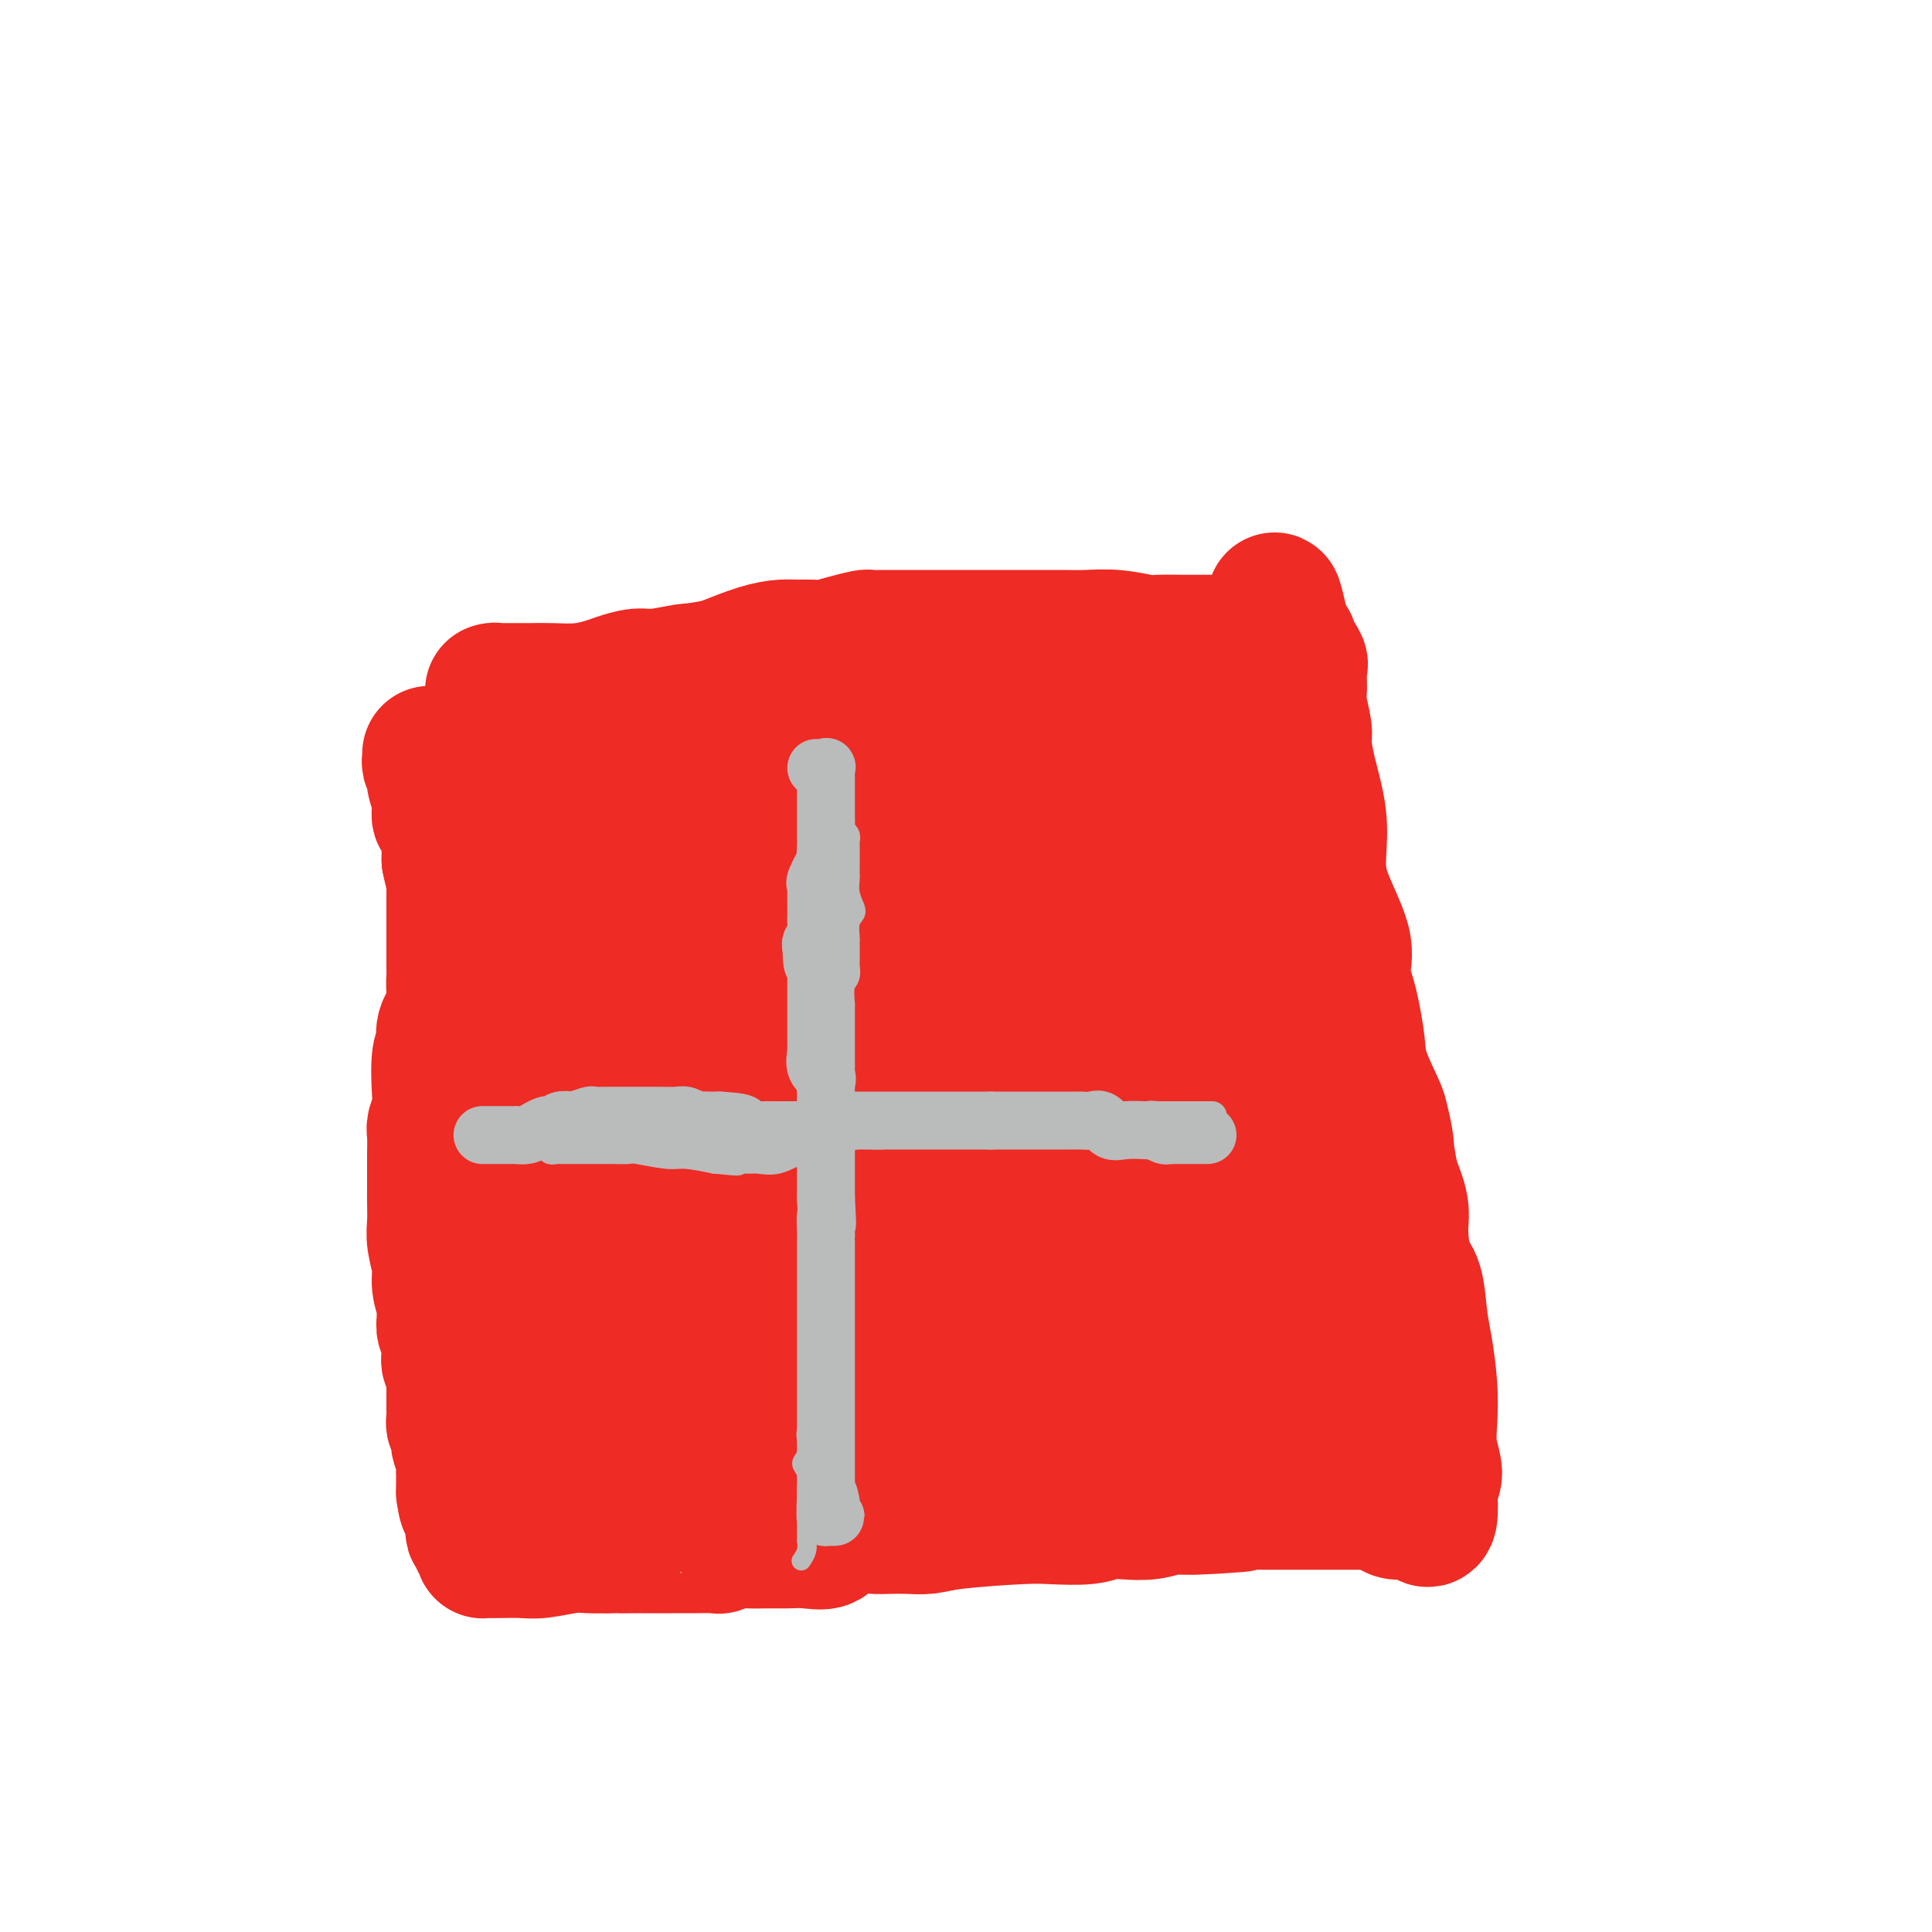<svg viewBox='0 0 400 400' version='1.1' xmlns='http://www.w3.org/2000/svg' xmlns:xlink='http://www.w3.org/1999/xlink'><g fill='none' stroke='#EE2B24' stroke-width='28' stroke-linecap='round' stroke-linejoin='round'><path d='M89,156c0.030,0.303 0.061,0.606 0,1c-0.061,0.394 -0.212,0.880 0,1c0.212,0.120 0.788,-0.125 1,0c0.212,0.125 0.061,0.620 0,1c-0.061,0.380 -0.030,0.647 0,1c0.030,0.353 0.061,0.794 0,1c-0.061,0.206 -0.213,0.179 0,1c0.213,0.821 0.792,2.490 1,3c0.208,0.510 0.045,-0.141 0,0c-0.045,0.141 0.026,1.073 0,2c-0.026,0.927 -0.151,1.848 0,2c0.151,0.152 0.576,-0.465 1,0c0.424,0.465 0.846,2.011 1,3c0.154,0.989 0.042,1.420 0,2c-0.042,0.580 -0.012,1.309 0,2c0.012,0.691 0.006,1.346 0,2'/><path d='M93,178c0.845,4.144 0.959,3.504 1,4c0.041,0.496 0.011,2.126 0,3c-0.011,0.874 -0.003,0.990 0,2c0.003,1.010 0.001,2.913 0,4c-0.001,1.087 -0.001,1.357 0,2c0.001,0.643 0.002,1.658 0,3c-0.002,1.342 -0.008,3.009 0,4c0.008,0.991 0.031,1.305 0,2c-0.031,0.695 -0.117,1.771 0,3c0.117,1.229 0.438,2.611 0,4c-0.438,1.389 -1.633,2.783 -2,4c-0.367,1.217 0.094,2.256 0,3c-0.094,0.744 -0.743,1.195 -1,3c-0.257,1.805 -0.121,4.966 0,7c0.121,2.034 0.229,2.941 0,4c-0.229,1.059 -0.793,2.268 -1,3c-0.207,0.732 -0.055,0.985 0,2c0.055,1.015 0.015,2.792 0,4c-0.015,1.208 -0.005,1.847 0,3c0.005,1.153 0.005,2.818 0,4c-0.005,1.182 -0.017,1.880 0,3c0.017,1.120 0.061,2.663 0,4c-0.061,1.337 -0.227,2.467 0,4c0.227,1.533 0.846,3.470 1,5c0.154,1.530 -0.156,2.652 0,4c0.156,1.348 0.777,2.921 1,4c0.223,1.079 0.046,1.665 0,2c-0.046,0.335 0.039,0.420 0,1c-0.039,0.580 -0.203,1.656 0,2c0.203,0.344 0.772,-0.045 1,0c0.228,0.045 0.114,0.522 0,1'/><path d='M93,276c0.464,7.041 0.125,3.143 0,2c-0.125,-1.143 -0.034,0.467 0,1c0.034,0.533 0.013,-0.012 0,0c-0.013,0.012 -0.018,0.580 0,1c0.018,0.420 0.057,0.693 0,1c-0.057,0.307 -0.211,0.647 0,1c0.211,0.353 0.789,0.718 1,1c0.211,0.282 0.057,0.483 0,1c-0.057,0.517 -0.015,1.352 0,2c0.015,0.648 0.004,1.109 0,2c-0.004,0.891 -0.002,2.212 0,3c0.002,0.788 0.004,1.042 0,1c-0.004,-0.042 -0.015,-0.380 0,0c0.015,0.380 0.057,1.478 0,2c-0.057,0.522 -0.212,0.467 0,1c0.212,0.533 0.793,1.655 1,2c0.207,0.345 0.041,-0.087 0,0c-0.041,0.087 0.041,0.693 0,1c-0.041,0.307 -0.207,0.316 0,1c0.207,0.684 0.788,2.042 1,3c0.212,0.958 0.057,1.517 0,2c-0.057,0.483 -0.015,0.889 0,1c0.015,0.111 0.004,-0.073 0,0c-0.004,0.073 -0.001,0.404 0,1c0.001,0.596 0.000,1.456 0,2c-0.000,0.544 -0.000,0.772 0,1'/><path d='M96,309c0.686,5.073 0.902,1.256 1,0c0.098,-1.256 0.079,0.048 0,1c-0.079,0.952 -0.218,1.552 0,2c0.218,0.448 0.795,0.745 1,1c0.205,0.255 0.040,0.468 0,1c-0.040,0.532 0.046,1.382 0,2c-0.046,0.618 -0.222,1.002 0,1c0.222,-0.002 0.844,-0.390 1,0c0.156,0.390 -0.154,1.558 0,2c0.154,0.442 0.773,0.157 1,0c0.227,-0.157 0.062,-0.186 0,0c-0.062,0.186 -0.023,0.586 0,1c0.023,0.414 0.029,0.843 0,1c-0.029,0.157 -0.093,0.043 0,0c0.093,-0.043 0.342,-0.015 1,0c0.658,0.015 1.726,0.018 3,0c1.274,-0.018 2.756,-0.057 4,0c1.244,0.057 2.251,0.211 4,0c1.749,-0.211 4.240,-0.788 6,-1c1.760,-0.212 2.789,-0.061 4,0c1.211,0.061 2.606,0.030 4,0'/><path d='M126,320c4.148,-0.155 2.018,-0.041 2,0c-0.018,0.041 2.076,0.011 3,0c0.924,-0.011 0.677,-0.002 2,0c1.323,0.002 4.215,-0.003 6,0c1.785,0.003 2.462,0.015 4,0c1.538,-0.015 3.937,-0.057 5,0c1.063,0.057 0.791,0.211 1,0c0.209,-0.211 0.901,-0.789 2,-1c1.099,-0.211 2.607,-0.054 4,0c1.393,0.054 2.673,0.007 4,0c1.327,-0.007 2.702,0.027 4,0c1.298,-0.027 2.519,-0.116 4,0c1.481,0.116 3.223,0.438 4,0c0.777,-0.438 0.591,-1.634 1,-2c0.409,-0.366 1.414,0.098 2,0c0.586,-0.098 0.754,-0.758 2,-1c1.246,-0.242 3.571,-0.068 5,0c1.429,0.068 1.964,0.029 3,0c1.036,-0.029 2.574,-0.046 4,0c1.426,0.046 2.741,0.157 4,0c1.259,-0.157 2.461,-0.582 6,-1c3.539,-0.418 9.414,-0.830 13,-1c3.586,-0.170 4.881,-0.097 7,0c2.119,0.097 5.061,0.218 7,0c1.939,-0.218 2.874,-0.776 4,-1c1.126,-0.224 2.442,-0.112 4,0c1.558,0.112 3.357,0.226 5,0c1.643,-0.226 3.131,-0.793 4,-1c0.869,-0.207 1.119,-0.056 2,0c0.881,0.056 2.395,0.016 3,0c0.605,-0.016 0.303,-0.008 0,0'/><path d='M247,312c18.819,-1.177 5.366,-0.119 1,0c-4.366,0.119 0.353,-0.700 3,-1c2.647,-0.300 3.221,-0.080 4,0c0.779,0.080 1.763,0.022 3,0c1.237,-0.022 2.729,-0.006 4,0c1.271,0.006 2.323,0.002 4,0c1.677,-0.002 3.980,-0.000 5,0c1.020,0.000 0.756,0.000 1,0c0.244,-0.000 0.994,-0.000 1,0c0.006,0.000 -0.734,0.000 0,0c0.734,-0.000 2.941,-0.000 4,0c1.059,0.000 0.970,0.000 1,0c0.030,-0.000 0.179,-0.000 1,0c0.821,0.000 2.313,0.000 3,0c0.687,-0.000 0.570,-0.000 1,0c0.430,0.000 1.409,0.000 2,0c0.591,-0.000 0.796,-0.000 1,0'/><path d='M286,311c6.274,-0.143 2.460,0.000 1,0c-1.460,-0.000 -0.566,-0.143 0,0c0.566,0.143 0.803,0.574 1,1c0.197,0.426 0.353,0.849 1,1c0.647,0.151 1.785,0.031 2,0c0.215,-0.031 -0.492,0.027 0,0c0.492,-0.027 2.183,-0.140 3,0c0.817,0.140 0.760,0.531 1,1c0.240,0.469 0.779,1.015 1,0c0.221,-1.015 0.126,-3.592 0,-5c-0.126,-1.408 -0.282,-1.647 0,-2c0.282,-0.353 1.001,-0.821 1,-2c-0.001,-1.179 -0.721,-3.071 -1,-5c-0.279,-1.929 -0.115,-3.896 0,-6c0.115,-2.104 0.182,-4.345 0,-7c-0.182,-2.655 -0.613,-5.725 -1,-8c-0.387,-2.275 -0.729,-3.755 -1,-6c-0.271,-2.245 -0.470,-5.256 -1,-7c-0.530,-1.744 -1.389,-2.220 -2,-4c-0.611,-1.780 -0.972,-4.864 -1,-7c-0.028,-2.136 0.278,-3.325 0,-5c-0.278,-1.675 -1.139,-3.838 -2,-6'/><path d='M288,244c-1.634,-10.236 -1.219,-5.325 -1,-4c0.219,1.325 0.242,-0.937 0,-3c-0.242,-2.063 -0.747,-3.928 -1,-5c-0.253,-1.072 -0.252,-1.352 -1,-3c-0.748,-1.648 -2.244,-4.663 -3,-7c-0.756,-2.337 -0.773,-3.996 -1,-6c-0.227,-2.004 -0.663,-4.354 -1,-6c-0.337,-1.646 -0.574,-2.587 -1,-4c-0.426,-1.413 -1.041,-3.297 -1,-5c0.041,-1.703 0.736,-3.223 0,-6c-0.736,-2.777 -2.905,-6.810 -4,-10c-1.095,-3.190 -1.115,-5.537 -1,-8c0.115,-2.463 0.367,-5.040 0,-8c-0.367,-2.960 -1.352,-6.301 -2,-9c-0.648,-2.699 -0.958,-4.755 -1,-6c-0.042,-1.245 0.185,-1.680 0,-3c-0.185,-1.320 -0.782,-3.524 -1,-5c-0.218,-1.476 -0.056,-2.224 0,-3c0.056,-0.776 0.008,-1.578 0,-2c-0.008,-0.422 0.026,-0.462 0,-1c-0.026,-0.538 -0.111,-1.573 0,-2c0.111,-0.427 0.419,-0.244 0,-1c-0.419,-0.756 -1.566,-2.450 -2,-3c-0.434,-0.550 -0.155,0.044 0,0c0.155,-0.044 0.187,-0.727 0,-1c-0.187,-0.273 -0.594,-0.137 -1,0'/><path d='M266,133c-3.635,-17.172 -1.722,-4.601 -1,0c0.722,4.601 0.252,1.233 0,0c-0.252,-1.233 -0.285,-0.330 -1,0c-0.715,0.330 -2.110,0.088 -3,0c-0.890,-0.088 -1.275,-0.024 -2,0c-0.725,0.024 -1.791,0.006 -3,0c-1.209,-0.006 -2.561,-0.001 -4,0c-1.439,0.001 -2.963,-0.004 -4,0c-1.037,0.004 -1.586,0.015 -3,0c-1.414,-0.015 -3.694,-0.057 -5,0c-1.306,0.057 -1.639,0.211 -3,0c-1.361,-0.211 -3.751,-0.789 -6,-1c-2.249,-0.211 -4.358,-0.057 -6,0c-1.642,0.057 -2.818,0.015 -5,0c-2.182,-0.015 -5.371,-0.004 -8,0c-2.629,0.004 -4.697,0.001 -6,0c-1.303,-0.001 -1.842,-0.000 -3,0c-1.158,0.000 -2.935,0.000 -4,0c-1.065,-0.000 -1.417,0.000 -3,0c-1.583,-0.000 -4.397,-0.001 -6,0c-1.603,0.001 -1.996,0.003 -3,0c-1.004,-0.003 -2.618,-0.011 -4,0c-1.382,0.011 -2.533,0.041 -3,0c-0.467,-0.041 -0.250,-0.155 -1,0c-0.750,0.155 -2.468,0.577 -4,1c-1.532,0.423 -2.878,0.847 -4,1c-1.122,0.153 -2.019,0.036 -3,0c-0.981,-0.036 -2.047,0.011 -3,0c-0.953,-0.011 -1.795,-0.080 -3,0c-1.205,0.080 -2.773,0.309 -5,1c-2.227,0.691 -5.114,1.846 -8,3'/><path d='M149,138c-6.067,1.091 -5.735,0.817 -7,1c-1.265,0.183 -4.128,0.823 -6,1c-1.872,0.177 -2.752,-0.110 -4,0c-1.248,0.110 -2.865,0.618 -4,1c-1.135,0.382 -1.787,0.638 -3,1c-1.213,0.362 -2.986,0.829 -5,1c-2.014,0.171 -4.270,0.046 -6,0c-1.730,-0.046 -2.933,-0.012 -4,0c-1.067,0.012 -1.996,0.002 -3,0c-1.004,-0.002 -2.081,0.003 -3,0c-0.919,-0.003 -1.679,-0.014 -2,0c-0.321,0.014 -0.203,0.052 0,0c0.203,-0.052 0.493,-0.194 1,0c0.507,0.194 1.233,0.724 2,1c0.767,0.276 1.575,0.299 2,1c0.425,0.701 0.468,2.080 1,3c0.532,0.920 1.555,1.381 2,2c0.445,0.619 0.312,1.398 1,3c0.688,1.602 2.197,4.029 3,6c0.803,1.971 0.902,3.485 1,5'/><path d='M115,164c2.080,3.795 1.779,2.783 2,4c0.221,1.217 0.963,4.663 2,8c1.037,3.337 2.369,6.564 3,9c0.631,2.436 0.561,4.081 1,6c0.439,1.919 1.385,4.113 2,5c0.615,0.887 0.897,0.469 1,0c0.103,-0.469 0.025,-0.987 0,-3c-0.025,-2.013 0.003,-5.521 0,-8c-0.003,-2.479 -0.038,-3.928 0,-5c0.038,-1.072 0.150,-1.766 0,-2c-0.150,-0.234 -0.562,-0.006 -1,0c-0.438,0.006 -0.903,-0.208 -1,0c-0.097,0.208 0.174,0.837 0,2c-0.174,1.163 -0.793,2.859 -1,5c-0.207,2.141 -0.003,4.727 -1,10c-0.997,5.273 -3.194,13.231 -4,18c-0.806,4.769 -0.219,6.347 0,9c0.219,2.653 0.072,6.379 0,8c-0.072,1.621 -0.068,1.137 0,1c0.068,-0.137 0.200,0.072 1,0c0.800,-0.072 2.268,-0.426 3,-2c0.732,-1.574 0.726,-4.369 1,-8c0.274,-3.631 0.826,-8.097 1,-13c0.174,-4.903 -0.030,-10.243 0,-15c0.030,-4.757 0.294,-8.931 0,-12c-0.294,-3.069 -1.147,-5.035 -2,-7'/><path d='M122,174c-0.204,-5.507 0.286,-2.274 0,-1c-0.286,1.274 -1.347,0.588 -2,1c-0.653,0.412 -0.897,1.922 -1,4c-0.103,2.078 -0.066,4.726 -1,8c-0.934,3.274 -2.838,7.176 -4,11c-1.162,3.824 -1.582,7.569 -2,11c-0.418,3.431 -0.834,6.547 -1,10c-0.166,3.453 -0.082,7.243 0,11c0.082,3.757 0.162,7.480 0,11c-0.162,3.520 -0.567,6.838 0,11c0.567,4.162 2.107,9.169 3,13c0.893,3.831 1.140,6.486 2,10c0.860,3.514 2.334,7.889 3,10c0.666,2.111 0.525,1.959 1,2c0.475,0.041 1.567,0.273 2,0c0.433,-0.273 0.207,-1.053 1,-3c0.793,-1.947 2.605,-5.062 4,-8c1.395,-2.938 2.371,-5.698 3,-9c0.629,-3.302 0.909,-7.145 1,-9c0.091,-1.855 -0.006,-1.723 0,-2c0.006,-0.277 0.117,-0.963 0,-1c-0.117,-0.037 -0.462,0.575 -1,1c-0.538,0.425 -1.269,0.663 -2,2c-0.731,1.337 -1.464,3.773 -2,5c-0.536,1.227 -0.877,1.247 -1,2c-0.123,0.753 -0.027,2.241 0,4c0.027,1.759 -0.013,3.791 0,6c0.013,2.209 0.080,4.595 0,7c-0.080,2.405 -0.309,4.830 0,7c0.309,2.170 1.154,4.085 2,6'/><path d='M127,294c1.006,4.843 2.521,3.952 4,4c1.479,0.048 2.922,1.036 5,1c2.078,-0.036 4.790,-1.096 7,-2c2.210,-0.904 3.918,-1.651 6,-5c2.082,-3.349 4.538,-9.300 6,-13c1.462,-3.700 1.932,-5.150 2,-7c0.068,-1.850 -0.264,-4.099 -1,-6c-0.736,-1.901 -1.877,-3.454 -3,-4c-1.123,-0.546 -2.228,-0.085 -3,0c-0.772,0.085 -1.209,-0.207 -3,0c-1.791,0.207 -4.935,0.914 -7,2c-2.065,1.086 -3.052,2.551 -4,4c-0.948,1.449 -1.857,2.882 -2,4c-0.143,1.118 0.480,1.920 0,3c-0.480,1.080 -2.064,2.436 0,4c2.064,1.564 7.774,3.335 15,5c7.226,1.665 15.967,3.223 24,4c8.033,0.777 15.357,0.772 22,1c6.643,0.228 12.605,0.687 18,1c5.395,0.313 10.224,0.478 12,0c1.776,-0.478 0.499,-1.601 0,-2c-0.499,-0.399 -0.220,-0.076 0,0c0.220,0.076 0.380,-0.097 -1,-1c-1.380,-0.903 -4.301,-2.537 -7,-4c-2.699,-1.463 -5.176,-2.756 -8,-4c-2.824,-1.244 -5.997,-2.439 -9,-3c-3.003,-0.561 -5.838,-0.487 -12,0c-6.162,0.487 -15.652,1.388 -21,2c-5.348,0.612 -6.555,0.934 -7,1c-0.445,0.066 -0.127,-0.124 0,0c0.127,0.124 0.064,0.562 0,1'/><path d='M160,280c-5.786,0.786 -0.252,0.750 3,1c3.252,0.250 4.223,0.785 8,2c3.777,1.215 10.360,3.111 18,4c7.640,0.889 16.335,0.772 23,1c6.665,0.228 11.299,0.801 17,0c5.701,-0.801 12.469,-2.975 16,-4c3.531,-1.025 3.826,-0.901 4,-1c0.174,-0.099 0.228,-0.422 0,-1c-0.228,-0.578 -0.736,-1.412 -1,-2c-0.264,-0.588 -0.282,-0.929 -1,-1c-0.718,-0.071 -2.135,0.129 -5,0c-2.865,-0.129 -7.178,-0.587 -13,0c-5.822,0.587 -13.151,2.217 -20,4c-6.849,1.783 -13.216,3.718 -18,5c-4.784,1.282 -7.984,1.912 -9,2c-1.016,0.088 0.153,-0.366 1,0c0.847,0.366 1.371,1.551 1,2c-0.371,0.449 -1.636,0.161 5,0c6.636,-0.161 21.172,-0.195 31,0c9.828,0.195 14.946,0.620 20,0c5.054,-0.620 10.042,-2.284 13,-4c2.958,-1.716 3.885,-3.482 5,-5c1.115,-1.518 2.418,-2.786 3,-5c0.582,-2.214 0.443,-5.373 0,-8c-0.443,-2.627 -1.191,-4.720 -2,-7c-0.809,-2.280 -1.681,-4.745 -2,-6c-0.319,-1.255 -0.086,-1.299 0,-1c0.086,0.299 0.025,0.943 0,2c-0.025,1.057 -0.012,2.529 0,4'/><path d='M257,262c-0.092,1.429 -0.323,2.500 0,4c0.323,1.500 1.200,3.428 2,5c0.800,1.572 1.525,2.789 2,4c0.475,1.211 0.702,2.418 1,3c0.298,0.582 0.668,0.541 1,0c0.332,-0.541 0.624,-1.580 1,-3c0.376,-1.420 0.834,-3.221 1,-5c0.166,-1.779 0.041,-3.535 0,-8c-0.041,-4.465 0.003,-11.639 0,-16c-0.003,-4.361 -0.054,-5.910 -1,-8c-0.946,-2.090 -2.789,-4.720 -4,-7c-1.211,-2.280 -1.791,-4.211 -2,-4c-0.209,0.211 -0.049,2.563 0,4c0.049,1.437 -0.014,1.959 0,4c0.014,2.041 0.106,5.600 0,8c-0.106,2.400 -0.409,3.641 0,6c0.409,2.359 1.531,5.836 3,9c1.469,3.164 3.286,6.016 4,8c0.714,1.984 0.325,3.099 1,4c0.675,0.901 2.412,1.589 3,2c0.588,0.411 0.025,0.546 0,1c-0.025,0.454 0.487,1.227 1,2'/><path d='M270,275c1.828,4.746 0.399,3.612 0,3c-0.399,-0.612 0.232,-0.703 1,1c0.768,1.703 1.675,5.201 2,7c0.325,1.799 0.070,1.899 0,2c-0.070,0.101 0.045,0.203 0,0c-0.045,-0.203 -0.249,-0.711 0,-1c0.249,-0.289 0.950,-0.358 1,-1c0.050,-0.642 -0.551,-1.857 0,-3c0.551,-1.143 2.255,-2.214 3,-5c0.745,-2.786 0.530,-7.288 0,-11c-0.530,-3.712 -1.375,-6.636 -2,-10c-0.625,-3.364 -1.031,-7.169 -2,-11c-0.969,-3.831 -2.501,-7.690 -4,-11c-1.499,-3.310 -2.964,-6.073 -5,-9c-2.036,-2.927 -4.643,-6.019 -6,-9c-1.357,-2.981 -1.462,-5.852 -2,-8c-0.538,-2.148 -1.507,-3.575 -2,-5c-0.493,-1.425 -0.509,-2.848 -1,-4c-0.491,-1.152 -1.455,-2.031 -2,-3c-0.545,-0.969 -0.670,-2.026 -1,-3c-0.330,-0.974 -0.864,-1.864 -1,-3c-0.136,-1.136 0.127,-2.517 0,-4c-0.127,-1.483 -0.642,-3.068 -1,-4c-0.358,-0.932 -0.558,-1.213 -1,-2c-0.442,-0.787 -1.126,-2.082 -2,-3c-0.874,-0.918 -1.937,-1.459 -3,-2'/><path d='M242,176c-0.925,-1.444 -0.238,-1.553 0,-2c0.238,-0.447 0.026,-1.232 0,-2c-0.026,-0.768 0.132,-1.520 0,-2c-0.132,-0.480 -0.556,-0.689 -1,-1c-0.444,-0.311 -0.907,-0.724 -1,-1c-0.093,-0.276 0.185,-0.416 0,-1c-0.185,-0.584 -0.834,-1.613 -1,-2c-0.166,-0.387 0.152,-0.132 0,0c-0.152,0.132 -0.773,0.141 -1,0c-0.227,-0.141 -0.061,-0.433 0,-1c0.061,-0.567 0.016,-1.410 0,-2c-0.016,-0.590 -0.004,-0.928 0,-1c0.004,-0.072 0.000,0.120 0,0c-0.000,-0.120 0.003,-0.554 0,-1c-0.003,-0.446 -0.012,-0.904 0,-1c0.012,-0.096 0.044,0.171 0,0c-0.044,-0.171 -0.165,-0.779 0,-1c0.165,-0.221 0.617,-0.056 1,0c0.383,0.056 0.696,0.001 1,0c0.304,-0.001 0.597,0.051 1,0c0.403,-0.051 0.916,-0.206 1,0c0.084,0.206 -0.262,0.773 0,1c0.262,0.227 1.131,0.113 2,0'/><path d='M244,159c1.026,-0.001 0.592,-0.004 1,0c0.408,0.004 1.659,0.016 1,0c-0.659,-0.016 -3.229,-0.061 -4,0c-0.771,0.061 0.257,0.226 0,0c-0.257,-0.226 -1.799,-0.845 -4,-1c-2.201,-0.155 -5.060,0.155 -8,0c-2.940,-0.155 -5.961,-0.774 -9,-1c-3.039,-0.226 -6.097,-0.061 -9,0c-2.903,0.061 -5.651,0.016 -9,0c-3.349,-0.016 -7.298,-0.004 -10,0c-2.702,0.004 -4.158,0.000 -6,0c-1.842,-0.000 -4.072,0.004 -6,0c-1.928,-0.004 -3.555,-0.015 -5,0c-1.445,0.015 -2.707,0.056 -5,0c-2.293,-0.056 -5.617,-0.207 -8,0c-2.383,0.207 -3.824,0.774 -6,1c-2.176,0.226 -5.088,0.113 -8,0'/><path d='M149,158c-15.042,-0.155 -5.148,-0.041 -2,0c3.148,0.041 -0.452,0.011 -2,0c-1.548,-0.011 -1.045,-0.003 -1,0c0.045,0.003 -0.368,0.001 -1,0c-0.632,-0.001 -1.484,-0.001 -2,0c-0.516,0.001 -0.697,0.002 -1,0c-0.303,-0.002 -0.728,-0.007 -1,0c-0.272,0.007 -0.391,0.026 -1,0c-0.609,-0.026 -1.707,-0.099 -2,0c-0.293,0.099 0.219,0.368 0,1c-0.219,0.632 -1.169,1.626 -2,2c-0.831,0.374 -1.544,0.127 -2,0c-0.456,-0.127 -0.656,-0.133 -1,0c-0.344,0.133 -0.833,0.407 -1,1c-0.167,0.593 -0.012,1.507 0,2c0.012,0.493 -0.121,0.565 0,1c0.121,0.435 0.494,1.232 1,2c0.506,0.768 1.145,1.505 2,2c0.855,0.495 1.928,0.747 3,1'/><path d='M136,170c1.016,0.875 1.056,1.562 3,2c1.944,0.438 5.793,0.627 10,1c4.207,0.373 8.771,0.930 15,0c6.229,-0.930 14.122,-3.345 19,-5c4.878,-1.655 6.741,-2.548 8,-3c1.259,-0.452 1.914,-0.464 2,-1c0.086,-0.536 -0.399,-1.598 -1,-2c-0.601,-0.402 -1.319,-0.144 -2,0c-0.681,0.144 -1.325,0.173 -3,0c-1.675,-0.173 -4.383,-0.548 -7,0c-2.617,0.548 -5.145,2.020 -7,3c-1.855,0.980 -3.038,1.468 -4,2c-0.962,0.532 -1.702,1.110 -2,2c-0.298,0.890 -0.153,2.094 0,3c0.153,0.906 0.313,1.515 1,2c0.687,0.485 1.901,0.848 4,2c2.099,1.152 5.084,3.094 10,4c4.916,0.906 11.762,0.776 18,1c6.238,0.224 11.868,0.802 16,1c4.132,0.198 6.765,0.016 8,0c1.235,-0.016 1.071,0.132 1,0c-0.071,-0.132 -0.048,-0.545 0,-1c0.048,-0.455 0.121,-0.951 0,-1c-0.121,-0.049 -0.434,0.348 -1,0c-0.566,-0.348 -1.383,-1.440 -3,-2c-1.617,-0.560 -4.033,-0.589 -8,0c-3.967,0.589 -9.483,1.794 -15,3'/><path d='M198,181c-6.877,1.032 -12.571,2.111 -17,3c-4.429,0.889 -7.595,1.589 -9,2c-1.405,0.411 -1.051,0.533 -1,1c0.051,0.467 -0.202,1.279 0,2c0.202,0.721 0.861,1.351 3,2c2.139,0.649 5.760,1.316 9,2c3.240,0.684 6.098,1.385 10,2c3.902,0.615 8.847,1.143 12,1c3.153,-0.143 4.516,-0.959 6,-2c1.484,-1.041 3.091,-2.308 4,-3c0.909,-0.692 1.119,-0.810 2,-2c0.881,-1.190 2.432,-3.452 3,-4c0.568,-0.548 0.154,0.619 0,1c-0.154,0.381 -0.049,-0.025 0,1c0.049,1.025 0.040,3.479 0,5c-0.040,1.521 -0.113,2.107 0,3c0.113,0.893 0.412,2.094 1,3c0.588,0.906 1.466,1.519 2,2c0.534,0.481 0.723,0.832 2,1c1.277,0.168 3.641,0.154 6,-1c2.359,-1.154 4.713,-3.450 7,-6c2.287,-2.550 4.508,-5.356 6,-8c1.492,-2.644 2.255,-5.125 3,-8c0.745,-2.875 1.470,-6.143 2,-8c0.530,-1.857 0.864,-2.302 1,-3c0.136,-0.698 0.075,-1.650 0,-2c-0.075,-0.350 -0.164,-0.100 0,0c0.164,0.100 0.582,0.050 1,0'/><path d='M251,165c1.083,-3.364 0.291,-1.272 0,0c-0.291,1.272 -0.080,1.726 0,3c0.080,1.274 0.029,3.368 0,5c-0.029,1.632 -0.036,2.801 0,5c0.036,2.199 0.114,5.429 0,8c-0.114,2.571 -0.419,4.482 0,8c0.419,3.518 1.562,8.643 2,11c0.438,2.357 0.171,1.946 0,3c-0.171,1.054 -0.246,3.574 0,5c0.246,1.426 0.812,1.757 1,3c0.188,1.243 -0.002,3.397 0,5c0.002,1.603 0.197,2.655 0,4c-0.197,1.345 -0.787,2.985 -1,4c-0.213,1.015 -0.051,1.406 0,2c0.051,0.594 -0.011,1.389 0,2c0.011,0.611 0.094,1.036 0,1c-0.094,-0.036 -0.365,-0.533 0,-2c0.365,-1.467 1.365,-3.904 2,-8c0.635,-4.096 0.906,-9.851 1,-15c0.094,-5.149 0.011,-9.690 0,-15c-0.011,-5.310 0.051,-11.387 0,-16c-0.051,-4.613 -0.213,-7.760 -1,-11c-0.787,-3.240 -2.197,-6.573 -3,-9c-0.803,-2.427 -0.999,-3.950 -1,-5c-0.001,-1.050 0.192,-1.629 0,-2c-0.192,-0.371 -0.769,-0.535 -1,-1c-0.231,-0.465 -0.115,-1.233 0,-2'/><path d='M250,148c-0.868,-4.980 -0.039,-2.430 0,-1c0.039,1.430 -0.711,1.740 -1,2c-0.289,0.260 -0.118,0.471 0,1c0.118,0.529 0.184,1.375 0,3c-0.184,1.625 -0.618,4.028 -1,6c-0.382,1.972 -0.712,3.514 -1,6c-0.288,2.486 -0.532,5.917 -1,10c-0.468,4.083 -1.158,8.816 -2,13c-0.842,4.184 -1.836,7.817 -3,12c-1.164,4.183 -2.498,8.916 -3,13c-0.502,4.084 -0.171,7.519 0,12c0.171,4.481 0.182,10.007 0,14c-0.182,3.993 -0.557,6.453 -1,11c-0.443,4.547 -0.955,11.180 -1,15c-0.045,3.820 0.376,4.828 0,6c-0.376,1.172 -1.551,2.509 -2,4c-0.449,1.491 -0.173,3.137 0,4c0.173,0.863 0.242,0.943 0,1c-0.242,0.057 -0.797,0.090 -1,0c-0.203,-0.090 -0.054,-0.303 0,-1c0.054,-0.697 0.015,-1.878 0,-3c-0.015,-1.122 -0.004,-2.187 0,-3c0.004,-0.813 0.001,-1.375 0,-3c-0.001,-1.625 -0.001,-4.312 0,-7'/><path d='M233,263c-0.188,-3.875 -0.159,-5.564 0,-9c0.159,-3.436 0.448,-8.620 0,-13c-0.448,-4.380 -1.632,-7.957 -3,-12c-1.368,-4.043 -2.918,-8.551 -5,-12c-2.082,-3.449 -4.696,-5.840 -7,-8c-2.304,-2.160 -4.300,-4.091 -6,-5c-1.700,-0.909 -3.106,-0.797 -4,-1c-0.894,-0.203 -1.277,-0.722 -3,1c-1.723,1.722 -4.788,5.683 -6,9c-1.212,3.317 -0.573,5.989 -1,9c-0.427,3.011 -1.920,6.362 -3,9c-1.080,2.638 -1.747,4.563 -2,6c-0.253,1.437 -0.093,2.386 0,3c0.093,0.614 0.120,0.894 0,1c-0.120,0.106 -0.386,0.040 0,0c0.386,-0.040 1.425,-0.053 2,0c0.575,0.053 0.685,0.172 1,0c0.315,-0.172 0.833,-0.633 1,-1c0.167,-0.367 -0.017,-0.638 1,-2c1.017,-1.362 3.236,-3.815 6,-8c2.764,-4.185 6.073,-10.104 8,-14c1.927,-3.896 2.474,-5.770 3,-7c0.526,-1.230 1.032,-1.816 1,-2c-0.032,-0.184 -0.603,0.034 -1,0c-0.397,-0.034 -0.620,-0.320 -1,0c-0.380,0.320 -0.918,1.247 -2,3c-1.082,1.753 -2.707,4.332 -4,7c-1.293,2.668 -2.254,5.427 -3,9c-0.746,3.573 -1.278,7.962 -2,11c-0.722,3.038 -1.635,4.725 -2,7c-0.365,2.275 -0.183,5.137 0,8'/><path d='M201,252c-0.548,4.193 0.082,1.677 1,1c0.918,-0.677 2.124,0.486 3,1c0.876,0.514 1.421,0.378 2,0c0.579,-0.378 1.190,-1.000 2,-2c0.810,-1.000 1.818,-2.378 3,-3c1.182,-0.622 2.538,-0.486 4,-2c1.462,-1.514 3.030,-4.676 4,-7c0.970,-2.324 1.342,-3.810 2,-5c0.658,-1.190 1.600,-2.084 2,-3c0.400,-0.916 0.256,-1.855 0,-3c-0.256,-1.145 -0.626,-2.498 -1,-3c-0.374,-0.502 -0.753,-0.155 -2,0c-1.247,0.155 -3.364,0.117 -5,1c-1.636,0.883 -2.792,2.687 -4,4c-1.208,1.313 -2.467,2.134 -4,4c-1.533,1.866 -3.340,4.776 -5,7c-1.660,2.224 -3.173,3.762 -5,6c-1.827,2.238 -3.968,5.178 -5,7c-1.032,1.822 -0.956,2.527 -1,4c-0.044,1.473 -0.209,3.714 -1,6c-0.791,2.286 -2.210,4.616 -3,7c-0.790,2.384 -0.952,4.822 -1,6c-0.048,1.178 0.019,1.095 0,1c-0.019,-0.095 -0.124,-0.202 0,0c0.124,0.202 0.478,0.713 1,0c0.522,-0.713 1.212,-2.650 2,-5c0.788,-2.350 1.675,-5.115 3,-8c1.325,-2.885 3.087,-5.892 4,-9c0.913,-3.108 0.975,-6.317 1,-9c0.025,-2.683 0.012,-4.842 0,-7'/><path d='M198,241c-0.345,-3.393 -1.708,-3.877 -3,-4c-1.292,-0.123 -2.512,0.115 -4,0c-1.488,-0.115 -3.242,-0.581 -6,0c-2.758,0.581 -6.519,2.210 -9,4c-2.481,1.790 -3.683,3.742 -5,6c-1.317,2.258 -2.749,4.822 -4,7c-1.251,2.178 -2.320,3.970 -3,6c-0.680,2.030 -0.972,4.298 -1,6c-0.028,1.702 0.208,2.838 0,4c-0.208,1.162 -0.860,2.349 1,4c1.860,1.651 6.230,3.765 9,5c2.770,1.235 3.938,1.590 6,2c2.062,0.410 5.017,0.875 10,1c4.983,0.125 11.993,-0.089 15,0c3.007,0.089 2.012,0.480 3,0c0.988,-0.480 3.959,-1.830 5,-3c1.041,-1.170 0.153,-2.158 0,-3c-0.153,-0.842 0.429,-1.538 0,-2c-0.429,-0.462 -1.868,-0.690 -3,-1c-1.132,-0.310 -1.958,-0.701 -4,-1c-2.042,-0.299 -5.300,-0.504 -9,0c-3.700,0.504 -7.843,1.717 -12,3c-4.157,1.283 -8.329,2.635 -12,4c-3.671,1.365 -6.840,2.742 -9,4c-2.160,1.258 -3.312,2.396 -4,3c-0.688,0.604 -0.912,0.675 -1,1c-0.088,0.325 -0.040,0.905 0,1c0.040,0.095 0.073,-0.294 0,0c-0.073,0.294 -0.250,1.271 0,2c0.250,0.729 0.929,1.208 2,2c1.071,0.792 2.536,1.896 4,3'/><path d='M164,295c2.513,0.976 5.794,0.915 10,1c4.206,0.085 9.335,0.317 14,0c4.665,-0.317 8.864,-1.181 13,-2c4.136,-0.819 8.209,-1.593 11,-3c2.791,-1.407 4.302,-3.449 5,-5c0.698,-1.551 0.585,-2.612 0,-3c-0.585,-0.388 -1.641,-0.104 -4,0c-2.359,0.104 -6.023,0.028 -10,0c-3.977,-0.028 -8.269,-0.006 -12,0c-3.731,0.006 -6.902,-0.002 -11,0c-4.098,0.002 -9.122,0.015 -13,0c-3.878,-0.015 -6.608,-0.057 -9,0c-2.392,0.057 -4.446,0.214 -6,1c-1.554,0.786 -2.608,2.200 -3,3c-0.392,0.800 -0.122,0.987 0,1c0.122,0.013 0.095,-0.146 0,0c-0.095,0.146 -0.258,0.597 0,1c0.258,0.403 0.936,0.756 2,1c1.064,0.244 2.515,0.377 5,0c2.485,-0.377 6.004,-1.265 10,-3c3.996,-1.735 8.469,-4.316 13,-8c4.531,-3.684 9.121,-8.471 13,-13c3.879,-4.529 7.047,-8.801 9,-13c1.953,-4.199 2.692,-8.324 3,-13c0.308,-4.676 0.184,-9.902 -1,-14c-1.184,-4.098 -3.427,-7.069 -6,-10c-2.573,-2.931 -5.477,-5.821 -8,-8c-2.523,-2.179 -4.666,-3.646 -7,-5c-2.334,-1.354 -4.859,-2.595 -6,-3c-1.141,-0.405 -0.897,0.027 -1,1c-0.103,0.973 -0.551,2.486 -1,4'/><path d='M174,205c-0.548,1.472 -0.917,2.653 -1,4c-0.083,1.347 0.121,2.859 0,5c-0.121,2.141 -0.568,4.912 -1,7c-0.432,2.088 -0.850,3.492 -1,5c-0.150,1.508 -0.031,3.119 0,4c0.031,0.881 -0.025,1.033 0,1c0.025,-0.033 0.132,-0.251 0,-1c-0.132,-0.749 -0.501,-2.030 0,-3c0.501,-0.970 1.873,-1.630 3,-5c1.127,-3.370 2.008,-9.449 3,-14c0.992,-4.551 2.095,-7.572 2,-11c-0.095,-3.428 -1.390,-7.261 -2,-10c-0.610,-2.739 -0.537,-4.383 -1,-6c-0.463,-1.617 -1.463,-3.206 -2,-4c-0.537,-0.794 -0.613,-0.791 -1,-1c-0.387,-0.209 -1.086,-0.629 -2,0c-0.914,0.629 -2.042,2.307 -3,4c-0.958,1.693 -1.744,3.402 -3,5c-1.256,1.598 -2.981,3.086 -5,6c-2.019,2.914 -4.331,7.255 -6,10c-1.669,2.745 -2.696,3.894 -3,5c-0.304,1.106 0.114,2.170 0,3c-0.114,0.830 -0.760,1.426 -1,2c-0.240,0.574 -0.072,1.126 0,2c0.072,0.874 0.050,2.069 0,3c-0.050,0.931 -0.129,1.597 0,2c0.129,0.403 0.465,0.544 1,0c0.535,-0.544 1.267,-1.772 2,-3'/><path d='M153,215c0.916,-0.890 1.706,-2.616 2,-4c0.294,-1.384 0.091,-2.428 0,-4c-0.091,-1.572 -0.068,-3.673 0,-5c0.068,-1.327 0.183,-1.882 0,-2c-0.183,-0.118 -0.665,0.199 -1,0c-0.335,-0.199 -0.523,-0.914 -1,0c-0.477,0.914 -1.245,3.456 -2,5c-0.755,1.544 -1.498,2.090 -2,3c-0.502,0.910 -0.761,2.183 -1,3c-0.239,0.817 -0.456,1.178 -1,3c-0.544,1.822 -1.413,5.104 -2,7c-0.587,1.896 -0.891,2.406 -1,4c-0.109,1.594 -0.025,4.273 0,6c0.025,1.727 -0.011,2.500 0,4c0.011,1.500 0.069,3.725 0,5c-0.069,1.275 -0.263,1.601 0,2c0.263,0.399 0.984,0.871 1,1c0.016,0.129 -0.672,-0.087 0,-1c0.672,-0.913 2.706,-2.524 4,-4c1.294,-1.476 1.850,-2.818 3,-6c1.150,-3.182 2.894,-8.203 4,-13c1.106,-4.797 1.575,-9.368 2,-14c0.425,-4.632 0.807,-9.324 1,-13c0.193,-3.676 0.198,-6.336 0,-9c-0.198,-2.664 -0.599,-5.332 -1,-8'/><path d='M158,175c0.357,-6.795 0.248,-1.783 0,0c-0.248,1.783 -0.635,0.337 -1,0c-0.365,-0.337 -0.707,0.434 -1,1c-0.293,0.566 -0.536,0.925 -1,2c-0.464,1.075 -1.149,2.865 -2,4c-0.851,1.135 -1.870,1.613 -3,3c-1.130,1.387 -2.373,3.682 -3,5c-0.627,1.318 -0.639,1.657 -1,3c-0.361,1.343 -1.071,3.688 -2,6c-0.929,2.312 -2.077,4.590 -3,7c-0.923,2.410 -1.620,4.954 -2,7c-0.380,2.046 -0.441,3.596 -1,5c-0.559,1.404 -1.614,2.661 -2,4c-0.386,1.339 -0.103,2.760 0,4c0.103,1.240 0.028,2.298 0,3c-0.028,0.702 -0.007,1.049 0,2c0.007,0.951 0.002,2.506 0,4c-0.002,1.494 -0.001,2.928 0,4c0.001,1.072 0.000,1.782 0,3c-0.000,1.218 0.000,2.945 0,4c-0.000,1.055 -0.001,1.437 0,2c0.001,0.563 0.002,1.306 0,2c-0.002,0.694 -0.007,1.341 0,2c0.007,0.659 0.027,1.332 0,2c-0.027,0.668 -0.101,1.331 0,2c0.101,0.669 0.378,1.344 0,2c-0.378,0.656 -1.409,1.292 -2,2c-0.591,0.708 -0.740,1.488 -1,2c-0.260,0.512 -0.630,0.756 -1,1'/><path d='M132,263c-0.814,1.230 -0.848,1.804 -1,2c-0.152,0.196 -0.422,0.014 -1,1c-0.578,0.986 -1.464,3.139 -2,4c-0.536,0.861 -0.723,0.429 -1,1c-0.277,0.571 -0.645,2.144 -1,3c-0.355,0.856 -0.698,0.996 -1,1c-0.302,0.004 -0.563,-0.129 -1,1c-0.437,1.129 -1.049,3.521 -2,5c-0.951,1.479 -2.241,2.045 -3,3c-0.759,0.955 -0.987,2.298 -1,3c-0.013,0.702 0.189,0.762 0,1c-0.189,0.238 -0.769,0.654 -1,1c-0.231,0.346 -0.115,0.620 0,1c0.115,0.380 0.227,0.865 0,1c-0.227,0.135 -0.794,-0.079 -1,0c-0.206,0.079 -0.053,0.452 0,1c0.053,0.548 0.004,1.271 0,2c-0.004,0.729 0.038,1.462 0,2c-0.038,0.538 -0.154,0.880 0,1c0.154,0.120 0.580,0.019 1,0c0.420,-0.019 0.834,0.045 1,0c0.166,-0.045 0.083,-0.197 0,0c-0.083,0.197 -0.167,0.744 0,1c0.167,0.256 0.583,0.223 1,1c0.417,0.777 0.833,2.365 1,3c0.167,0.635 0.083,0.318 0,0'/></g>
<g fill='none' stroke='#BABBBB' stroke-width='6' stroke-linecap='round' stroke-linejoin='round'><path d='M174,170c-0.113,0.764 -0.226,1.528 0,2c0.226,0.472 0.793,0.651 1,1c0.207,0.349 0.056,0.867 0,1c-0.056,0.133 -0.015,-0.118 0,0c0.015,0.118 0.004,0.604 0,1c-0.004,0.396 -0.001,0.701 0,1c0.001,0.299 0.000,0.591 0,1c-0.000,0.409 0.000,0.934 0,1c-0.000,0.066 -0.001,-0.328 0,0c0.001,0.328 0.004,1.377 0,2c-0.004,0.623 -0.014,0.821 0,1c0.014,0.179 0.053,0.340 0,1c-0.053,0.660 -0.196,1.820 0,3c0.196,1.180 0.732,2.381 1,3c0.268,0.619 0.268,0.655 0,1c-0.268,0.345 -0.804,1.000 -1,2c-0.196,1.000 -0.053,2.347 0,3c0.053,0.653 0.015,0.612 0,1c-0.015,0.388 -0.008,1.205 0,2c0.008,0.795 0.016,1.569 0,2c-0.016,0.431 -0.056,0.517 0,1c0.056,0.483 0.207,1.361 0,2c-0.207,0.639 -0.774,1.040 -1,2c-0.226,0.960 -0.113,2.480 0,4'/><path d='M174,208c-0.000,5.855 -0.000,1.492 0,1c0.000,-0.492 0.000,2.888 0,4c-0.000,1.112 -0.000,-0.044 0,0c0.000,0.044 0.001,1.288 0,2c-0.001,0.712 -0.003,0.893 0,2c0.003,1.107 0.011,3.140 0,4c-0.011,0.860 -0.042,0.547 0,1c0.042,0.453 0.156,1.672 0,3c-0.156,1.328 -0.581,2.764 -1,4c-0.419,1.236 -0.830,2.270 -1,3c-0.170,0.730 -0.098,1.154 0,2c0.098,0.846 0.222,2.113 0,3c-0.222,0.887 -0.792,1.395 -1,2c-0.208,0.605 -0.056,1.306 0,2c0.056,0.694 0.015,1.379 0,2c-0.015,0.621 -0.004,1.178 0,2c0.004,0.822 0.001,1.910 0,3c-0.001,1.090 -0.000,2.182 0,3c0.000,0.818 0.000,1.364 0,2c-0.000,0.636 -0.000,1.364 0,2c0.000,0.636 0.000,1.181 0,2c-0.000,0.819 -0.000,1.914 0,3c0.000,1.086 0.000,2.164 0,3c-0.000,0.836 -0.000,1.432 0,2c0.000,0.568 0.000,1.109 0,2c-0.000,0.891 -0.000,2.131 0,3c0.000,0.869 0.000,1.368 0,2c-0.000,0.632 -0.000,1.396 0,2c0.000,0.604 0.000,1.047 0,2c-0.000,0.953 -0.000,2.415 0,3c0.000,0.585 0.000,0.292 0,0'/><path d='M171,279c-0.448,11.649 -0.067,5.271 0,3c0.067,-2.271 -0.178,-0.433 0,1c0.178,1.433 0.780,2.463 1,3c0.220,0.537 0.059,0.581 0,1c-0.059,0.419 -0.016,1.211 0,2c0.016,0.789 0.004,1.573 0,2c-0.004,0.427 -0.001,0.496 0,1c0.001,0.504 0.000,1.445 0,2c-0.000,0.555 -0.000,0.726 0,1c0.000,0.274 0.000,0.651 0,1c-0.000,0.349 -0.000,0.670 0,1c0.000,0.330 0.000,0.668 0,1c-0.000,0.332 -0.000,0.657 0,1c0.000,0.343 0.000,0.704 0,1c-0.000,0.296 -0.001,0.526 0,1c0.001,0.474 0.004,1.191 0,2c-0.004,0.809 -0.015,1.708 0,2c0.015,0.292 0.056,-0.025 0,0c-0.056,0.025 -0.207,0.391 0,1c0.207,0.609 0.774,1.460 1,2c0.226,0.540 0.113,0.770 0,1'/><path d='M173,309c0.249,4.780 -0.130,1.729 0,1c0.130,-0.729 0.767,0.863 1,2c0.233,1.137 0.063,1.820 0,2c-0.063,0.180 -0.017,-0.144 0,0c0.017,0.144 0.005,0.755 0,1c-0.005,0.245 -0.002,0.122 0,0'/><path d='M102,235c0.325,-0.000 0.650,-0.000 1,0c0.350,0.000 0.724,0.001 1,0c0.276,-0.001 0.456,-0.002 1,0c0.544,0.002 1.454,0.008 2,0c0.546,-0.008 0.727,-0.031 1,0c0.273,0.031 0.636,0.117 1,0c0.364,-0.117 0.728,-0.438 1,0c0.272,0.438 0.453,1.634 1,2c0.547,0.366 1.459,-0.098 2,0c0.541,0.098 0.711,0.758 1,1c0.289,0.242 0.696,0.065 1,0c0.304,-0.065 0.503,-0.017 1,0c0.497,0.017 1.290,0.005 2,0c0.710,-0.005 1.336,-0.001 2,0c0.664,0.001 1.367,-0.001 2,0c0.633,0.001 1.194,0.004 2,0c0.806,-0.004 1.855,-0.016 3,0c1.145,0.016 2.387,0.060 3,0c0.613,-0.060 0.597,-0.222 2,0c1.403,0.222 4.224,0.829 6,1c1.776,0.171 2.507,-0.094 4,0c1.493,0.094 3.746,0.547 6,1'/><path d='M148,240c7.649,0.771 3.773,0.200 3,0c-0.773,-0.200 1.559,-0.027 3,0c1.441,0.027 1.991,-0.092 3,0c1.009,0.092 2.478,0.393 4,0c1.522,-0.393 3.098,-1.481 5,-2c1.902,-0.519 4.130,-0.469 6,-1c1.870,-0.531 3.384,-1.644 5,-2c1.616,-0.356 3.336,0.045 5,0c1.664,-0.045 3.271,-0.538 6,-1c2.729,-0.462 6.580,-0.894 9,-1c2.420,-0.106 3.409,0.115 5,0c1.591,-0.115 3.784,-0.567 6,-1c2.216,-0.433 4.455,-0.848 6,-1c1.545,-0.152 2.396,-0.041 4,0c1.604,0.041 3.962,0.011 6,0c2.038,-0.011 3.757,-0.003 5,0c1.243,0.003 2.011,0.001 3,0c0.989,-0.001 2.197,-0.000 4,0c1.803,0.000 4.199,0.000 5,0c0.801,-0.000 0.007,-0.000 1,0c0.993,0.000 3.772,0.000 5,0c1.228,-0.000 0.904,-0.000 1,0c0.096,0.000 0.613,0.000 1,0c0.387,-0.000 0.643,-0.000 1,0c0.357,0.000 0.816,0.000 1,0c0.184,-0.000 0.092,-0.000 0,0'/></g>
<g fill='none' stroke='#BABBBB' stroke-width='4' stroke-linecap='round' stroke-linejoin='round'><path d='M173,170c-0.001,0.755 -0.001,1.510 0,2c0.001,0.490 0.004,0.714 0,1c-0.004,0.286 -0.015,0.634 0,1c0.015,0.366 0.057,0.750 0,1c-0.057,0.250 -0.211,0.368 0,1c0.211,0.632 0.789,1.780 1,2c0.211,0.220 0.057,-0.489 0,0c-0.057,0.489 -0.015,2.175 0,3c0.015,0.825 0.004,0.788 0,1c-0.004,0.212 -0.001,0.672 0,1c0.001,0.328 0.000,0.525 0,1c-0.000,0.475 -0.000,1.227 0,2c0.000,0.773 0.000,1.568 0,2c-0.000,0.432 -0.000,0.501 0,1c0.000,0.499 0.000,1.429 0,2c-0.000,0.571 -0.000,0.783 0,1c0.000,0.217 0.000,0.438 0,1c-0.000,0.562 -0.000,1.464 0,2c0.000,0.536 0.000,0.707 0,1c-0.000,0.293 -0.000,0.708 0,1c0.000,0.292 0.000,0.460 0,1c-0.000,0.540 -0.000,1.453 0,2c0.000,0.547 0.000,0.728 0,1c-0.000,0.272 -0.000,0.636 0,1'/><path d='M174,202c-0.072,5.080 -0.751,1.782 -1,1c-0.249,-0.782 -0.067,0.954 0,2c0.067,1.046 0.018,1.404 0,2c-0.018,0.596 -0.005,1.432 0,2c0.005,0.568 0.001,0.870 0,2c-0.001,1.130 0.001,3.088 0,4c-0.001,0.912 -0.004,0.778 0,1c0.004,0.222 0.015,0.800 0,1c-0.015,0.200 -0.057,0.022 0,1c0.057,0.978 0.211,3.113 0,4c-0.211,0.887 -0.789,0.527 -1,1c-0.211,0.473 -0.057,1.779 0,3c0.057,1.221 0.015,2.358 0,3c-0.015,0.642 -0.004,0.791 0,1c0.004,0.209 -0.000,0.479 0,1c0.000,0.521 0.004,1.294 0,2c-0.004,0.706 -0.016,1.345 0,2c0.016,0.655 0.061,1.327 0,2c-0.061,0.673 -0.226,1.346 0,2c0.226,0.654 0.845,1.289 1,2c0.155,0.711 -0.155,1.500 0,2c0.155,0.500 0.774,0.713 1,1c0.226,0.287 0.061,0.650 0,1c-0.061,0.350 -0.016,0.688 0,1c0.016,0.312 0.004,0.597 0,1c-0.004,0.403 -0.001,0.923 0,1c0.001,0.077 0.000,-0.289 0,0c-0.000,0.289 -0.000,1.232 0,2c0.000,0.768 0.000,1.361 0,2c-0.000,0.639 -0.000,1.326 0,2c0.000,0.674 0.000,1.337 0,2'/><path d='M174,256c0.060,8.725 0.209,3.538 0,2c-0.209,-1.538 -0.778,0.574 -1,2c-0.222,1.426 -0.098,2.168 0,3c0.098,0.832 0.170,1.756 0,3c-0.170,1.244 -0.581,2.808 -1,4c-0.419,1.192 -0.845,2.013 -1,3c-0.155,0.987 -0.040,2.139 0,3c0.040,0.861 0.004,1.432 0,2c-0.004,0.568 0.024,1.133 0,2c-0.024,0.867 -0.101,2.036 0,3c0.101,0.964 0.381,1.724 0,3c-0.381,1.276 -1.421,3.070 -2,4c-0.579,0.930 -0.696,0.998 -1,2c-0.304,1.002 -0.796,2.939 -1,4c-0.204,1.061 -0.121,1.246 0,2c0.121,0.754 0.281,2.078 0,3c-0.281,0.922 -1.004,1.441 -1,2c0.004,0.559 0.733,1.157 1,2c0.267,0.843 0.072,1.932 0,3c-0.072,1.068 -0.019,2.116 0,3c0.019,0.884 0.005,1.604 0,2c-0.005,0.396 -0.002,0.469 0,1c0.002,0.531 0.001,1.521 0,2c-0.001,0.479 -0.004,0.447 0,1c0.004,0.553 0.015,1.690 0,2c-0.015,0.310 -0.056,-0.205 0,0c0.056,0.205 0.207,1.132 0,2c-0.207,0.868 -0.774,1.677 -1,2c-0.226,0.323 -0.113,0.162 0,0'/></g>
<g fill='none' stroke='#BABBBB' stroke-width='12' stroke-linecap='round' stroke-linejoin='round'><path d='M169,159c0.845,0.061 1.691,0.122 2,0c0.309,-0.122 0.083,-0.428 0,0c-0.083,0.428 -0.022,1.588 0,2c0.022,0.412 0.006,0.074 0,0c-0.006,-0.074 -0.002,0.116 0,1c0.002,0.884 0.000,2.462 0,3c-0.000,0.538 -0.000,0.035 0,0c0.000,-0.035 0.000,0.397 0,1c-0.000,0.603 -0.000,1.376 0,2c0.000,0.624 0.000,1.097 0,1c-0.000,-0.097 -0.001,-0.765 0,0c0.001,0.765 0.002,2.961 0,4c-0.002,1.039 -0.008,0.919 0,1c0.008,0.081 0.030,0.362 0,1c-0.030,0.638 -0.113,1.633 0,2c0.113,0.367 0.423,0.105 0,1c-0.423,0.895 -1.577,2.946 -2,4c-0.423,1.054 -0.113,1.112 0,1c0.113,-0.112 0.030,-0.395 0,0c-0.030,0.395 -0.008,1.468 0,2c0.008,0.532 0.002,0.523 0,1c-0.002,0.477 0.000,1.440 0,2c-0.000,0.560 -0.004,0.717 0,1c0.004,0.283 0.015,0.692 0,1c-0.015,0.308 -0.056,0.516 0,1c0.056,0.484 0.207,1.246 0,2c-0.207,0.754 -0.774,1.501 -1,2c-0.226,0.499 -0.113,0.749 0,1'/><path d='M168,196c0.072,6.144 0.751,3.005 1,2c0.249,-1.005 0.067,0.123 0,1c-0.067,0.877 -0.018,1.502 0,2c0.018,0.498 0.005,0.868 0,1c-0.005,0.132 -0.001,0.024 0,1c0.001,0.976 0.000,3.034 0,4c-0.000,0.966 -0.000,0.840 0,1c0.000,0.160 0.000,0.606 0,1c-0.000,0.394 -0.000,0.734 0,1c0.000,0.266 0.000,0.456 0,1c-0.000,0.544 -0.000,1.443 0,2c0.000,0.557 0.001,0.774 0,1c-0.001,0.226 -0.002,0.462 0,1c0.002,0.538 0.008,1.377 0,2c-0.008,0.623 -0.030,1.030 0,1c0.030,-0.030 0.113,-0.499 0,0c-0.113,0.499 -0.423,1.964 0,3c0.423,1.036 1.577,1.642 2,2c0.423,0.358 0.113,0.467 0,1c-0.113,0.533 -0.030,1.489 0,2c0.030,0.511 0.008,0.576 0,1c-0.008,0.424 -0.002,1.205 0,2c0.002,0.795 0.001,1.602 0,2c-0.001,0.398 -0.000,0.387 0,1c0.000,0.613 0.000,1.851 0,3c-0.000,1.149 -0.000,2.208 0,3c0.000,0.792 0.000,1.317 0,2c-0.000,0.683 -0.000,1.523 0,2c0.000,0.477 0.000,0.590 0,1c-0.000,0.410 -0.000,1.117 0,2c0.000,0.883 0.000,1.941 0,3'/><path d='M171,248c0.464,8.782 0.124,4.737 0,4c-0.124,-0.737 -0.033,1.835 0,3c0.033,1.165 0.009,0.922 0,1c-0.009,0.078 -0.002,0.476 0,1c0.002,0.524 0.001,1.174 0,2c-0.001,0.826 -0.000,1.830 0,3c0.000,1.170 0.000,2.507 0,3c-0.000,0.493 -0.000,0.142 0,1c0.000,0.858 0.000,2.925 0,4c-0.000,1.075 -0.000,1.160 0,2c0.000,0.840 0.000,2.437 0,3c-0.000,0.563 -0.000,0.092 0,0c0.000,-0.092 0.000,0.193 0,1c-0.000,0.807 -0.000,2.135 0,3c0.000,0.865 0.000,1.269 0,2c-0.000,0.731 -0.000,1.791 0,2c0.000,0.209 0.000,-0.433 0,0c-0.000,0.433 -0.000,1.940 0,3c0.000,1.060 0.000,1.674 0,2c-0.000,0.326 -0.000,0.363 0,1c0.000,0.637 0.000,1.875 0,3c-0.000,1.125 -0.000,2.137 0,3c0.000,0.863 0.000,1.578 0,2c-0.000,0.422 0.000,0.552 0,1c0.000,0.448 0.000,1.216 0,2c0.000,0.784 0.000,1.585 0,2c0.000,0.415 0.000,0.446 0,1c0.000,0.554 0.000,1.633 0,2c0.000,0.367 0.000,0.022 0,0c0.000,-0.022 0.000,0.279 0,1c0.000,0.721 0.000,1.860 0,3'/><path d='M171,309c-0.059,9.631 -0.207,3.207 0,1c0.207,-2.207 0.770,-0.199 1,1c0.230,1.199 0.128,1.589 0,2c-0.128,0.411 -0.282,0.842 0,1c0.282,0.158 0.999,0.043 1,0c0.001,-0.043 -0.714,-0.012 -1,0c-0.286,0.012 -0.143,0.006 0,0'/><path d='M100,235c-0.090,0.000 -0.180,0.000 0,0c0.180,-0.000 0.629,-0.000 1,0c0.371,0.000 0.664,0.000 1,0c0.336,-0.000 0.715,-0.000 1,0c0.285,0.000 0.475,0.001 1,0c0.525,-0.001 1.386,-0.003 2,0c0.614,0.003 0.980,0.011 1,0c0.020,-0.011 -0.307,-0.042 0,0c0.307,0.042 1.248,0.156 2,0c0.752,-0.156 1.313,-0.581 2,-1c0.687,-0.419 1.498,-0.830 2,-1c0.502,-0.170 0.696,-0.097 1,0c0.304,0.097 0.719,0.218 1,0c0.281,-0.218 0.427,-0.776 1,-1c0.573,-0.224 1.572,-0.112 2,0c0.428,0.112 0.287,0.226 1,0c0.713,-0.226 2.282,-0.793 3,-1c0.718,-0.207 0.584,-0.056 1,0c0.416,0.056 1.381,0.015 2,0c0.619,-0.015 0.891,-0.004 1,0c0.109,0.004 0.053,0.001 1,0c0.947,-0.001 2.897,-0.001 4,0c1.103,0.001 1.360,0.004 2,0c0.640,-0.004 1.662,-0.015 3,0c1.338,0.015 2.991,0.057 4,0c1.009,-0.057 1.372,-0.211 2,0c0.628,0.211 1.519,0.789 2,1c0.481,0.211 0.553,0.057 1,0c0.447,-0.057 1.271,-0.016 2,0c0.729,0.016 1.365,0.008 2,0'/><path d='M149,232c5.217,0.321 4.760,0.622 5,1c0.240,0.378 1.176,0.833 2,1c0.824,0.167 1.534,0.045 2,0c0.466,-0.045 0.686,-0.012 1,0c0.314,0.012 0.722,0.003 1,0c0.278,-0.003 0.425,-0.000 1,0c0.575,0.000 1.577,-0.003 2,0c0.423,0.003 0.268,0.011 1,0c0.732,-0.011 2.351,-0.041 3,0c0.649,0.041 0.329,0.155 1,0c0.671,-0.155 2.334,-0.577 3,-1c0.666,-0.423 0.336,-0.845 1,-1c0.664,-0.155 2.324,-0.041 3,0c0.676,0.041 0.369,0.011 1,0c0.631,-0.011 2.200,-0.003 3,0c0.800,0.003 0.830,0.001 1,0c0.170,-0.001 0.481,-0.000 1,0c0.519,0.000 1.248,0.000 2,0c0.752,-0.000 1.528,-0.000 2,0c0.472,0.000 0.641,0.000 2,0c1.359,-0.000 3.908,-0.000 5,0c1.092,0.000 0.726,0.000 1,0c0.274,-0.000 1.188,-0.000 2,0c0.812,0.000 1.521,0.000 2,0c0.479,-0.000 0.726,-0.000 1,0c0.274,0.000 0.574,0.000 1,0c0.426,-0.000 0.979,-0.000 2,0c1.021,0.000 2.511,0.000 4,0'/><path d='M205,232c9.102,0.000 3.857,0.000 2,0c-1.857,-0.000 -0.326,-0.000 1,0c1.326,0.000 2.447,0.000 3,0c0.553,-0.000 0.539,-0.000 1,0c0.461,0.000 1.399,0.000 2,0c0.601,-0.000 0.867,-0.000 2,0c1.133,0.000 3.133,0.001 4,0c0.867,-0.001 0.603,-0.002 1,0c0.397,0.002 1.457,0.008 2,0c0.543,-0.008 0.570,-0.030 1,0c0.430,0.030 1.264,0.113 2,0c0.736,-0.113 1.374,-0.422 2,0c0.626,0.422 1.242,1.576 2,2c0.758,0.424 1.660,0.117 3,0c1.340,-0.117 3.120,-0.046 4,0c0.880,0.046 0.861,0.065 1,0c0.139,-0.065 0.437,-0.214 1,0c0.563,0.214 1.392,0.789 2,1c0.608,0.211 0.994,0.056 1,0c0.006,-0.056 -0.368,-0.015 0,0c0.368,0.015 1.478,0.004 2,0c0.522,-0.004 0.455,-0.001 1,0c0.545,0.001 1.701,0.000 2,0c0.299,-0.000 -0.260,-0.000 0,0c0.260,0.000 1.339,0.000 2,0c0.661,-0.000 0.903,-0.000 1,0c0.097,0.000 0.048,0.000 0,0'/></g>
</svg>